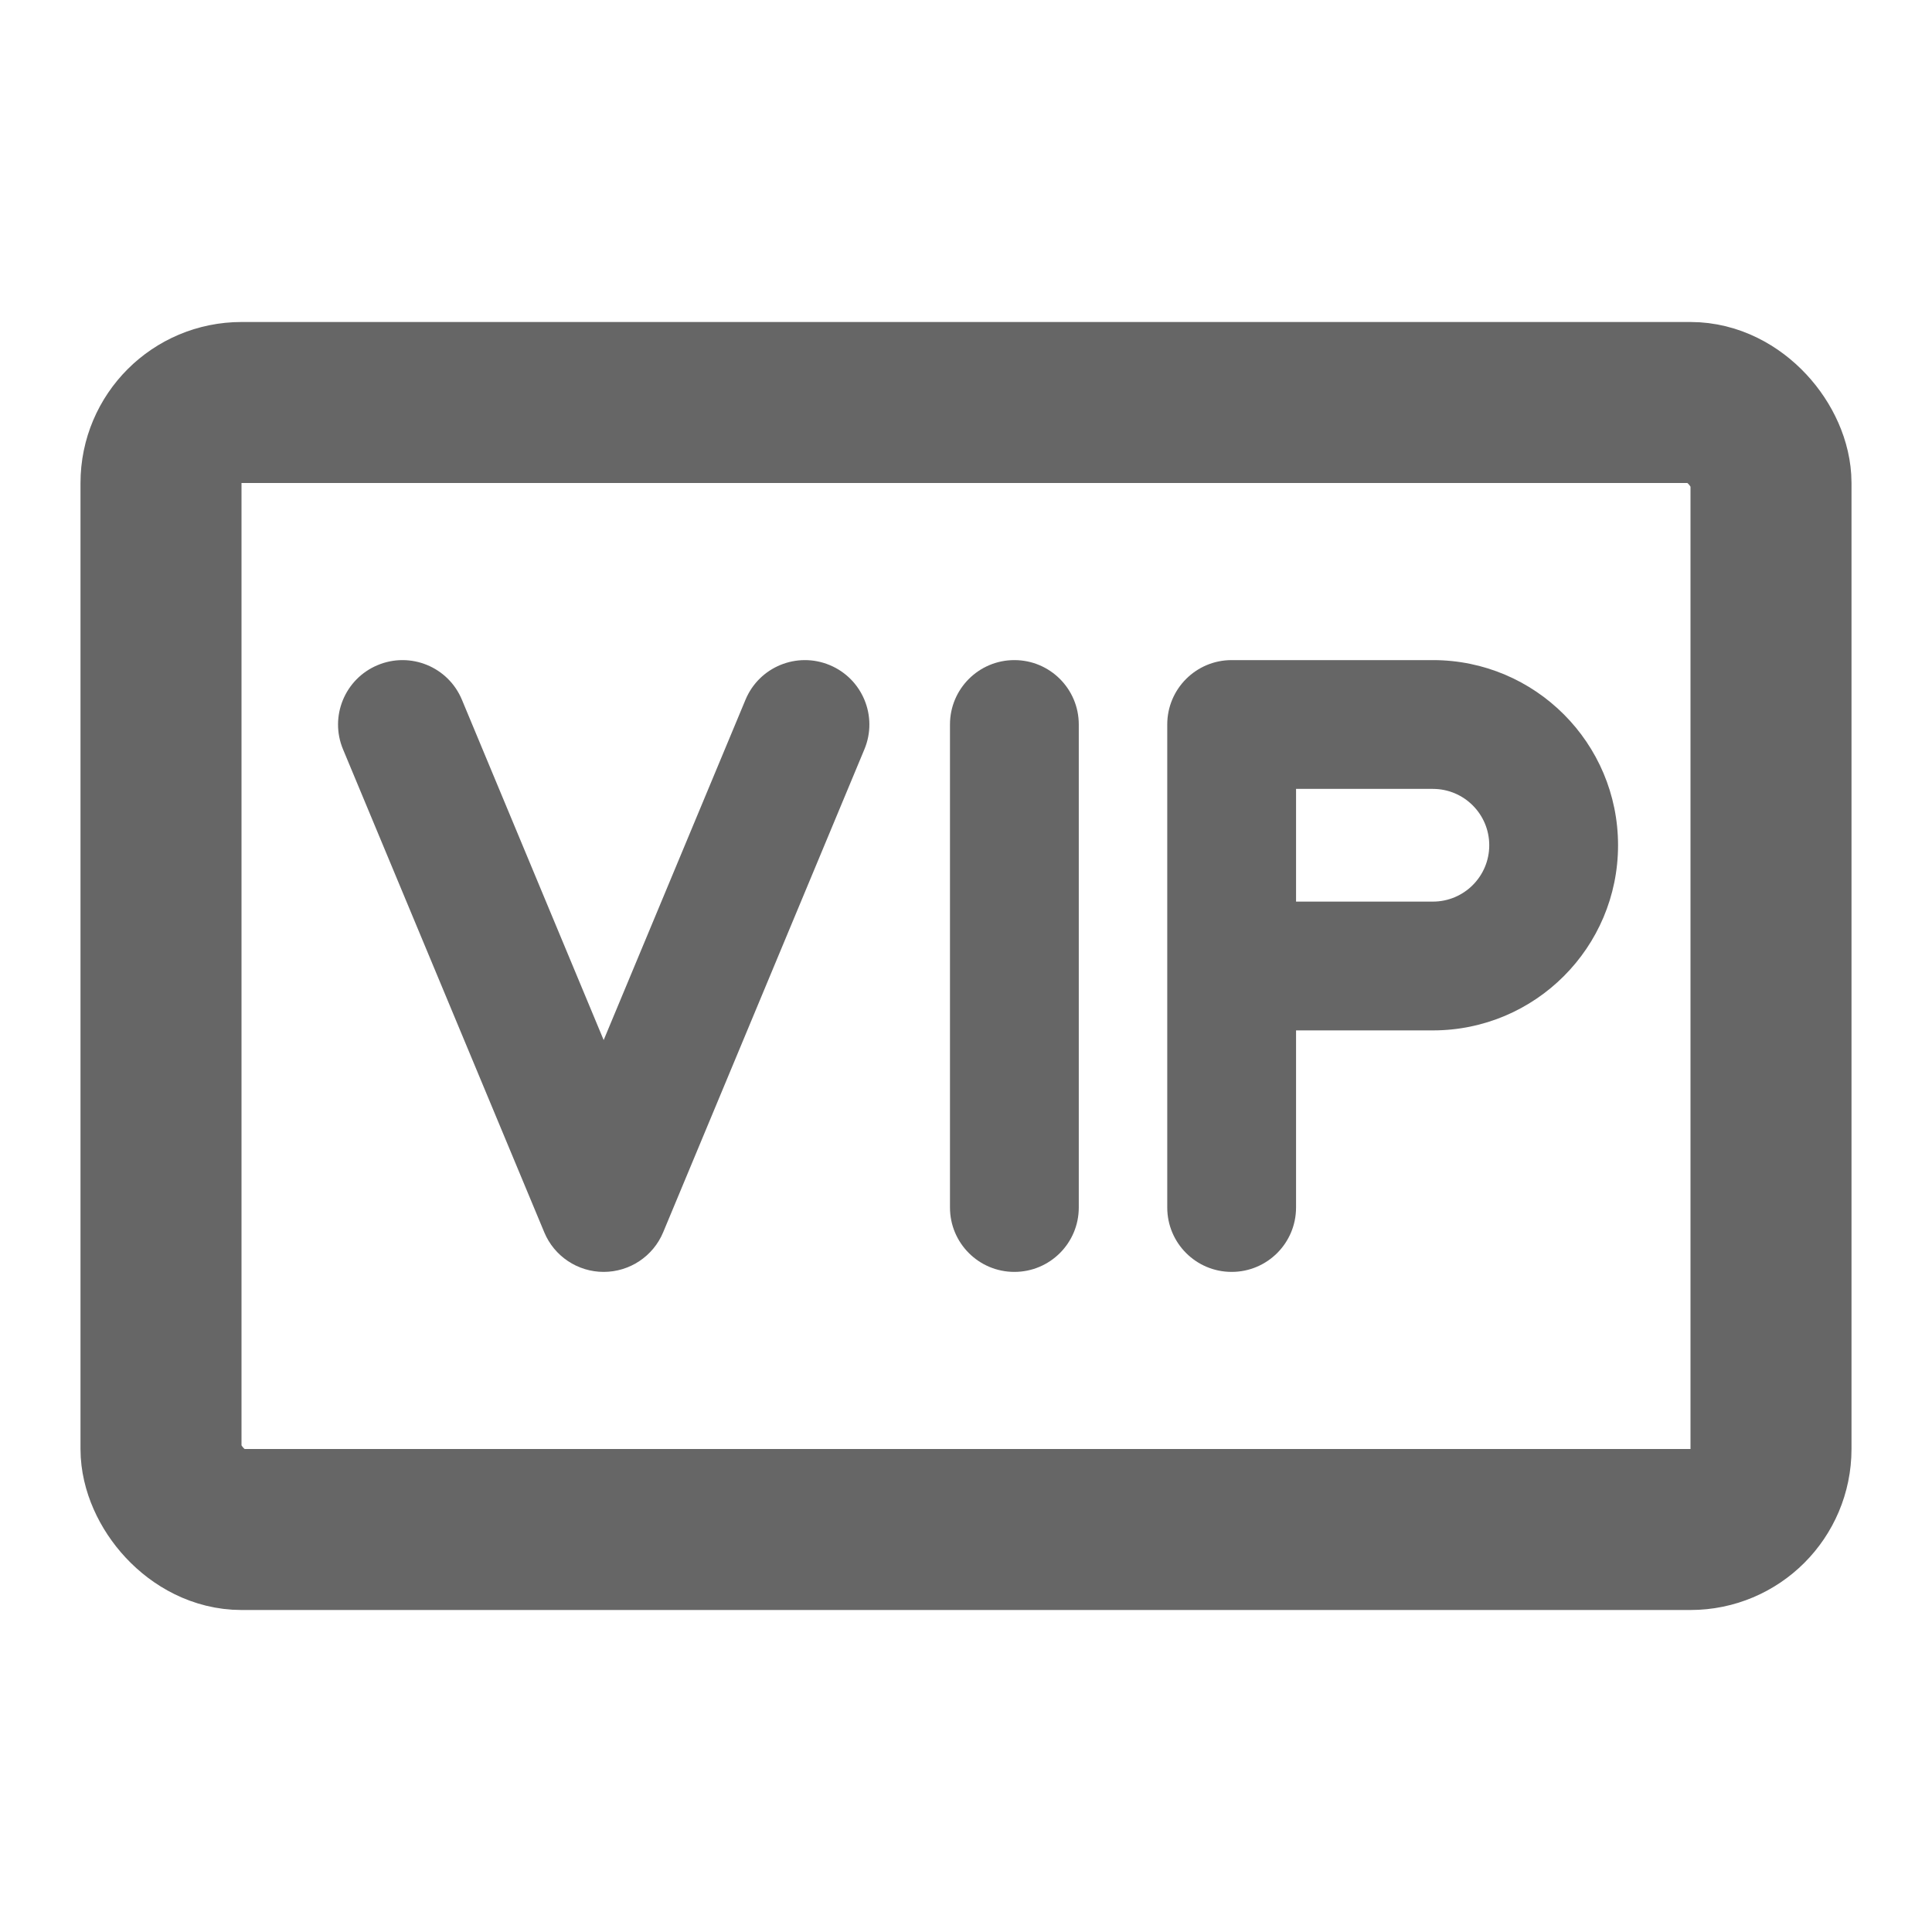 <svg width="24" height="24" viewBox="0 0 24 24" fill="none" xmlns="http://www.w3.org/2000/svg">
<path fill-rule="evenodd" clip-rule="evenodd" d="M12.601 8.2C13.043 8.2 13.401 8.558 13.401 9L13.401 15C13.401 15.442 13.043 15.8 12.601 15.8C12.159 15.8 11.801 15.442 11.801 15L11.801 9C11.801 8.558 12.159 8.2 12.601 8.2Z" fill="#666666"/>
<path fill-rule="evenodd" clip-rule="evenodd" d="M15.3 8.2H17.8C19.07 8.2 20.1 9.23 20.1 10.5C20.1 11.77 19.07 12.8 17.8 12.8H16.1L16.1 15C16.1 15.442 15.742 15.8 15.3 15.8C14.858 15.8 14.5 15.442 14.5 15V9C14.5 8.558 14.858 8.2 15.3 8.2C15.3 8.2 15.3 8.2 15.3 8.2ZM16.1 9.8L16.1 11.2H17.8C18.186 11.2 18.5 10.887 18.5 10.5C18.5 10.113 18.186 9.8 17.8 9.8H16.1Z" fill="#666666"/>
<path fill-rule="evenodd" clip-rule="evenodd" d="M4.692 8.262C5.1 8.092 5.568 8.284 5.738 8.692L7.499 12.92L9.261 8.692C9.431 8.284 9.899 8.092 10.307 8.262C10.715 8.432 10.908 8.9 10.738 9.308L8.238 15.308C8.114 15.606 7.822 15.8 7.499 15.8C7.176 15.8 6.885 15.606 6.761 15.308L4.261 9.308C4.091 8.9 4.284 8.432 4.692 8.262Z" fill="#666666"/>
<rect x="2" y="5" width="20" height="14" rx="1" stroke="#666666" stroke-width="2"/>
</svg>
